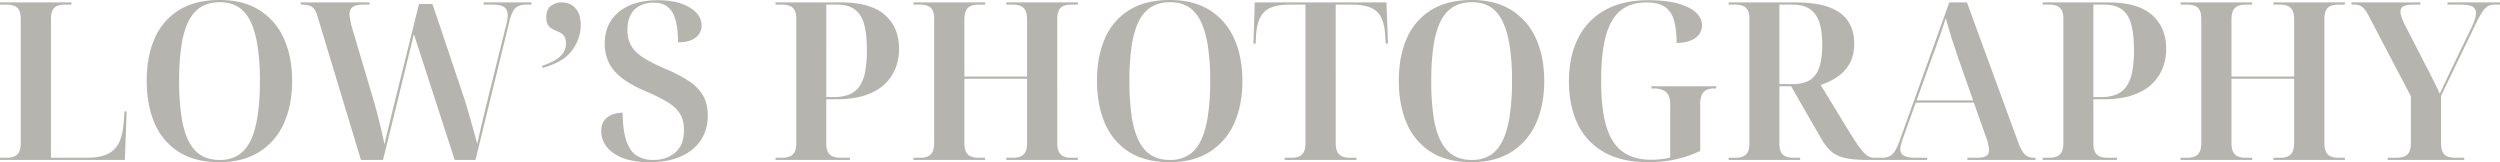 <svg xmlns="http://www.w3.org/2000/svg" width="2560" height="166.058" viewBox="0 0 2560 166.058"><path d="M3.52,84.048V81.789h7a19.673,19.673,0,0,0,7.569-1.356,9.6,9.6,0,0,0,4.97-4.632q1.694-3.276,1.694-9.376V-60.094q0-6.1-1.694-9.263a9.182,9.182,0,0,0-4.97-4.406,21.264,21.264,0,0,0-7.569-1.243h-7v-2.259h73.2v2.259h-7a20.343,20.343,0,0,0-7.456,1.243A9.225,9.225,0,0,0,57.4-69.357Q55.71-66.194,55.71-60.32V81.789H92.084q13.1,0,21.124-3.615A24.441,24.441,0,0,0,125.3,66.426q4.067-8.133,4.97-21.915l.678-10.167H133.2l-1.807,49.7Zm224.8,2.259q-25.078,0-41.571-10.393A63.925,63.925,0,0,1,162.009,46.77q-8.246-18.752-8.246-43.83t8.246-43.6A63.228,63.228,0,0,1,186.861-69.47q16.606-10.28,41.684-10.28,23.949,0,40.441,10.28a65.4,65.4,0,0,1,25.078,28.919q8.585,18.639,8.585,43.717t-8.585,43.717a65.87,65.87,0,0,1-25.191,29.032Q252.268,86.308,228.319,86.308Zm.226-2.259a35.381,35.381,0,0,0,18.413-4.632q7.795-4.632,12.765-14.459t7.456-25.191a232.806,232.806,0,0,0,2.485-36.6,230.607,230.607,0,0,0-2.485-36.488q-2.485-15.25-7.456-25.078T247.071-72.859q-7.682-4.632-18.526-4.632t-18.752,4.632Q201.886-68.228,196.8-58.4t-7.456,25.078a241.4,241.4,0,0,0-2.372,36.488,243.7,243.7,0,0,0,2.372,36.6q2.372,15.363,7.456,25.191T209.68,79.417Q217.475,84.048,228.545,84.048ZM328.632-63.031a23.158,23.158,0,0,0-3.276-7.343,9.961,9.961,0,0,0-4.97-3.615,23.355,23.355,0,0,0-7.343-1.017h-1.582v-2.259h70.49v2.259h-7q-6.778,0-10.167,2.372t-3.389,7.795a18.57,18.57,0,0,0,.339,3.05q.339,1.92.791,4.18t.9,4.293L383.758,15.14q2.485,8.359,4.745,16.606t4.406,17.171q2.146,8.924,4.406,19.317,1.13-6.1,3.05-13.556t3.954-16.267L432.559-75.683h13.782l30.5,90.6q2.937,8.359,5.761,18.3t5.422,19.091q2.6,9.15,4.18,15.476,1.582-7.456,3.389-15.137t3.615-15.25q1.807-7.569,3.389-13.895l18.752-75.686a45.343,45.343,0,0,0,1.582-6.552,34.634,34.634,0,0,0,.452-5.2q0-6.1-3.615-8.585t-11.522-2.485h-9.489v-2.259h49.027v2.259H542.36a18.94,18.94,0,0,0-8.246,1.581,12.438,12.438,0,0,0-5.422,5.535,43.851,43.851,0,0,0-3.728,10.732L490.4,84.048H469.159l-41.8-128.779L395.733,84.048H373.14ZM558.853-12.423a76.179,76.179,0,0,0,12.2-5.2,26.763,26.763,0,0,0,8.7-7.23,16.628,16.628,0,0,0,3.276-10.393q0-5.2-2.033-7.795a12.342,12.342,0,0,0-4.97-3.841q-2.937-1.243-5.987-2.711a13.689,13.689,0,0,1-5.083-4.18q-2.033-2.711-2.033-8.133,0-8.359,4.745-11.861a18.137,18.137,0,0,1,11.071-3.5q8.811,0,14.12,5.987t5.309,17.509q0,13.782-9.037,25.869T558.853-10.164Zm109.8,98.731a83.991,83.991,0,0,1-22.254-2.6,45.419,45.419,0,0,1-15.476-7.23A29.825,29.825,0,0,1,622,66.2a25.955,25.955,0,0,1-2.824-11.748q0-6.552,2.937-10.619a17.756,17.756,0,0,1,8.02-6.1A29.23,29.23,0,0,1,641.091,35.7q.226,18.526,3.954,29.145t10.732,14.911a30.932,30.932,0,0,0,16.493,4.293q14.007,0,22.819-7.682T703.9,53.322q0-10.393-4.406-17.058T686.39,24.4a175.077,175.077,0,0,0-21.576-10.619,143.776,143.776,0,0,1-17.735-9.037A62.934,62.934,0,0,1,633.862-5.758a39.789,39.789,0,0,1-8.246-13.1,45.981,45.981,0,0,1-2.824-16.606q0-13.782,6.665-23.61a42.692,42.692,0,0,1,18.865-15.137q12.2-5.309,28.919-5.309,14.008,0,23.948,3.5t15.363,9.376a18.866,18.866,0,0,1,5.422,13.1,14.994,14.994,0,0,1-6.213,12.313q-6.213,4.857-17.961,4.857,0-20.785-5.761-30.726t-19.317-9.941a31.9,31.9,0,0,0-13.1,2.711A21.556,21.556,0,0,0,649.79-65.4q-3.728,6.213-3.728,16.606,0,9.489,3.954,16.154t12.539,12.087A166.747,166.747,0,0,0,685.373-9.034a148.664,148.664,0,0,1,23.384,12.2,45.4,45.4,0,0,1,14.572,14.8q4.97,8.472,4.97,20.672,0,14.234-7,24.965T700.963,80.321Q687.633,86.308,668.655,86.308ZM797.66,84.048V81.789h7a19.672,19.672,0,0,0,7.569-1.356A9.6,9.6,0,0,0,817.2,75.8q1.695-3.276,1.695-9.376V-60.546q0-5.874-1.807-8.924a9.848,9.848,0,0,0-4.97-4.293,20.343,20.343,0,0,0-7.456-1.243h-7v-2.259h67.1q30.274,0,44.847,12.765T924.18-29.594a53.578,53.578,0,0,1-3.5,19.317A45.534,45.534,0,0,1,909.608,6.216q-7.569,7.343-19.882,11.522t-29.936,4.18H849.624V67.1q0,5.874,1.807,9.037a9.677,9.677,0,0,0,5.083,4.406,21.264,21.264,0,0,0,7.569,1.243H873.8v2.259Zm59.871-64.39a41.334,41.334,0,0,0,15.476-2.6A23.3,23.3,0,0,0,883.513,8.7,38.624,38.624,0,0,0,889.387-6.21a115.473,115.473,0,0,0,1.807-22.028q0-16.945-2.937-27.111t-9.715-14.911q-6.778-4.745-17.622-4.745h-11.3V19.659Zm81.334,64.39V81.789h7a19.473,19.473,0,0,0,7.682-1.356,9.669,9.669,0,0,0,4.857-4.632q1.694-3.276,1.695-9.376V-60.094q0-6.1-1.695-9.263a9.225,9.225,0,0,0-4.857-4.406,21.049,21.049,0,0,0-7.682-1.243h-7v-2.259h73.427v2.259h-7a19.672,19.672,0,0,0-7.569,1.356,9.6,9.6,0,0,0-4.97,4.632q-1.695,3.276-1.695,9.376v58.29h64.164v-58.29q0-6.1-1.694-9.376a9.669,9.669,0,0,0-4.857-4.632,19.474,19.474,0,0,0-7.682-1.356h-7v-2.259h73.2v2.259h-7a20.342,20.342,0,0,0-7.455,1.243,9.224,9.224,0,0,0-4.858,4.406q-1.694,3.163-1.694,9.263V66.426q0,6.1,1.694,9.376a9.669,9.669,0,0,0,4.858,4.632,18.827,18.827,0,0,0,7.455,1.356h7v2.259h-73.2V81.789h7a19.474,19.474,0,0,0,7.682-1.356,9.669,9.669,0,0,0,4.857-4.632q1.694-3.276,1.694-9.376V.907H991.055V66.426q0,6.1,1.695,9.376a9.6,9.6,0,0,0,4.97,4.632,19.672,19.672,0,0,0,7.569,1.356h7v2.259ZM1201.4,86.308q-25.078,0-41.571-10.393a63.924,63.924,0,0,1-24.739-29.145q-8.247-18.752-8.246-43.83t8.246-43.6a63.229,63.229,0,0,1,24.852-28.806q16.606-10.28,41.684-10.28,23.949,0,40.441,10.28a65.4,65.4,0,0,1,25.078,28.919q8.585,18.639,8.585,43.717t-8.585,43.717a65.871,65.871,0,0,1-25.191,29.032Q1225.344,86.308,1201.4,86.308Zm.226-2.259a35.381,35.381,0,0,0,18.413-4.632q7.794-4.632,12.765-14.459t7.456-25.191a232.814,232.814,0,0,0,2.485-36.6,230.615,230.615,0,0,0-2.485-36.488q-2.485-15.25-7.456-25.078t-12.652-14.459q-7.682-4.632-18.526-4.632t-18.752,4.632q-7.908,4.632-12.991,14.459t-7.456,25.078a241.389,241.389,0,0,0-2.372,36.488,243.692,243.692,0,0,0,2.372,36.6q2.372,15.363,7.456,25.191t12.878,14.459Q1190.55,84.048,1201.621,84.048Zm117.483,0V81.789h7a19.472,19.472,0,0,0,7.682-1.356,9.668,9.668,0,0,0,4.857-4.632q1.694-3.276,1.695-9.376V-75.006H1324.3q-11.748,0-19.091,2.937a20.72,20.72,0,0,0-10.958,9.715q-3.615,6.778-4.519,18.3l-.452,9.037h-2.259l1.356-42.249h134.879l1.582,42.249h-2.259l-.678-9.037q-.678-11.522-4.293-18.3a20.72,20.72,0,0,0-10.958-9.715q-7.343-2.937-19.091-2.937h-16.267V66.426q0,6.1,1.695,9.376a9.6,9.6,0,0,0,4.97,4.632,19.672,19.672,0,0,0,7.569,1.356h7v2.259Zm191.362,2.259q-25.078,0-41.571-10.393a63.925,63.925,0,0,1-24.739-29.145q-8.246-18.752-8.246-43.83t8.246-43.6a63.229,63.229,0,0,1,24.852-28.806q16.606-10.28,41.684-10.28,23.948,0,40.441,10.28a65.4,65.4,0,0,1,25.078,28.919q8.585,18.639,8.585,43.717t-8.585,43.717a65.871,65.871,0,0,1-25.191,29.032Q1534.414,86.308,1510.466,86.308Zm.226-2.259a35.38,35.38,0,0,0,18.413-4.632q7.794-4.632,12.765-14.459t7.456-25.191a232.814,232.814,0,0,0,2.485-36.6,230.615,230.615,0,0,0-2.485-36.488q-2.485-15.25-7.456-25.078t-12.652-14.459q-7.682-4.632-18.526-4.632t-18.752,4.632q-7.908,4.632-12.991,14.459t-7.456,25.078a241.389,241.389,0,0,0-2.372,36.488,243.692,243.692,0,0,0,2.372,36.6q2.372,15.363,7.456,25.191t12.878,14.459Q1499.621,84.048,1510.692,84.048Zm180.517,2.259q-27.337,0-45.412-10.393a64.684,64.684,0,0,1-26.886-29.032Q1610.1,28.244,1610.1,3.166q0-24.4,9.037-43.039a66.512,66.512,0,0,1,27.224-29.145q18.187-10.506,45.073-10.506,18.074,0,30.274,3.389t18.413,9.15q6.213,5.761,6.213,12.991a15.538,15.538,0,0,1-6.439,12.878q-6.439,4.97-19.543,5.422,0-14.911-2.937-24.061t-9.6-13.33q-6.665-4.18-17.961-4.18-16.493,0-26.773,8.246t-15.137,25.982q-4.857,17.735-4.857,46.2,0,28.693,5.309,46.428t16.719,25.982q11.409,8.246,29.484,8.246a87.024,87.024,0,0,0,10.054-.565,65.823,65.823,0,0,0,9.15-1.694v-54.9a18.974,18.974,0,0,0-1.92-9.15,11.281,11.281,0,0,0-5.648-5.083,24.123,24.123,0,0,0-9.376-1.582H1694.6V8.588h66.423v2.259h-2.259a17.153,17.153,0,0,0-8.133,1.694A10.086,10.086,0,0,0,1746,17.851a26.358,26.358,0,0,0-1.469,9.715V74.785a118.459,118.459,0,0,1-25.3,8.7A130.771,130.771,0,0,1,1691.209,86.308Zm82.464-2.259V81.789h7a20.344,20.344,0,0,0,7.456-1.243,9.729,9.729,0,0,0,4.97-4.406q1.807-3.163,1.807-9.037V-60.546q0-5.874-1.807-8.924a9.847,9.847,0,0,0-4.97-4.293,20.343,20.343,0,0,0-7.456-1.243h-7v-2.259h68.23q20.785,0,34.115,4.744t19.769,14.234q6.439,9.489,6.439,23.045,0,12.426-4.857,20.785A40.467,40.467,0,0,1,1884.717-.9a68.181,68.181,0,0,1-16.832,8.133l27.563,45.186q5.874,9.489,9.828,15.363a61.1,61.1,0,0,0,6.891,8.811,20.355,20.355,0,0,0,5.309,4.067,11.183,11.183,0,0,0,4.857,1.13h.452v2.259h-5.648a148.142,148.142,0,0,1-17.735-.9,52.059,52.059,0,0,1-12.765-3.05,28.056,28.056,0,0,1-9.6-6.326,56.81,56.81,0,0,1-8.246-10.958L1837.611,8.588h-11.974V67.1q0,5.874,1.694,9.037a9.182,9.182,0,0,0,4.97,4.406,21.264,21.264,0,0,0,7.569,1.243h7v2.259Zm65.745-77.72q10.844,0,17.4-4.067t9.6-12.991q3.05-8.924,3.05-23.158,0-14.685-3.163-23.61t-9.828-13.217q-6.665-4.293-17.51-4.293h-13.33V6.329Zm82.916,77.72V81.789h8.359a17.036,17.036,0,0,0,7.682-1.581,14.243,14.243,0,0,0,5.535-5.309,51.085,51.085,0,0,0,4.632-10.054L1999.6-77.265h18.074L2070.543,67.1a47.507,47.507,0,0,0,4.406,8.811,13.047,13.047,0,0,0,4.857,4.519,14.522,14.522,0,0,0,6.552,1.356h1.582v2.259h-69.812V81.789h9.489q6.552,0,9.6-1.807t3.05-6.1a15.7,15.7,0,0,0-.339-3.05q-.339-1.694-.678-3.728a20.852,20.852,0,0,0-1.243-4.293l-13.33-37.5h-59.419l-12.652,35.245q-.9,2.485-1.582,4.745t-1.13,4.067a14.014,14.014,0,0,0-.452,3.389q0,4.97,3.841,7t11.748,2.033h11.974v2.259Zm43.83-61H2024l-15.137-42.926q-2.033-6.326-4.519-13.669t-4.631-14.685q-2.147-7.343-3.728-12.991-1.355,4.293-2.937,9.15t-3.389,9.828q-1.807,4.97-3.615,10.054t-3.615,9.828Zm129.005,61V81.789h7a19.674,19.674,0,0,0,7.569-1.356,9.6,9.6,0,0,0,4.97-4.632q1.694-3.276,1.694-9.376V-60.546q0-5.874-1.807-8.924a9.849,9.849,0,0,0-4.97-4.293,20.343,20.343,0,0,0-7.456-1.243h-7v-2.259h67.1q30.275,0,44.847,12.765t14.573,34.906a53.58,53.58,0,0,1-3.5,19.317,45.536,45.536,0,0,1-11.071,16.493q-7.568,7.343-19.882,11.522t-29.935,4.18h-10.167V67.1q0,5.874,1.807,9.037a9.677,9.677,0,0,0,5.083,4.406,21.265,21.265,0,0,0,7.569,1.243h9.715v2.259Zm59.871-64.39a41.334,41.334,0,0,0,15.476-2.6A23.3,23.3,0,0,0,2181.022,8.7,38.621,38.621,0,0,0,2186.9-6.21a115.488,115.488,0,0,0,1.807-22.028q0-16.945-2.937-27.111t-9.715-14.911q-6.778-4.745-17.623-4.745h-11.3V19.659Zm81.334,64.39V81.789h7a19.471,19.471,0,0,0,7.681-1.356,9.669,9.669,0,0,0,4.857-4.632q1.694-3.276,1.695-9.376V-60.094q0-6.1-1.695-9.263a9.225,9.225,0,0,0-4.857-4.406,21.047,21.047,0,0,0-7.681-1.243h-7v-2.259H2309.8v2.259h-7a19.673,19.673,0,0,0-7.569,1.356,9.6,9.6,0,0,0-4.97,4.632q-1.694,3.276-1.694,9.376v58.29h64.164v-58.29q0-6.1-1.694-9.376a9.669,9.669,0,0,0-4.857-4.632,19.474,19.474,0,0,0-7.682-1.356h-7v-2.259h73.2v2.259h-7a20.341,20.341,0,0,0-7.455,1.243,9.223,9.223,0,0,0-4.857,4.406q-1.695,3.163-1.695,9.263V66.426q0,6.1,1.695,9.376a9.667,9.667,0,0,0,4.857,4.632,18.825,18.825,0,0,0,7.455,1.356h7v2.259h-73.2V81.789h7a19.474,19.474,0,0,0,7.682-1.356,9.669,9.669,0,0,0,4.857-4.632q1.694-3.276,1.694-9.376V.907h-64.164V66.426q0,6.1,1.694,9.376a9.6,9.6,0,0,0,4.97,4.632,19.673,19.673,0,0,0,7.569,1.356h7v2.259Zm212.147,0V81.789h8.585a25.032,25.032,0,0,0,7.907-1.13,9.513,9.513,0,0,0,5.31-4.406q1.92-3.276,1.92-9.15V18.755l-42.927-81.786a38,38,0,0,0-4.406-7.117,13.541,13.541,0,0,0-4.518-3.728,12.744,12.744,0,0,0-5.535-1.13h-3.389v-2.259h70.49v2.259h-7q-6.778,0-10.054,1.581a5.728,5.728,0,0,0-3.276,5.648,18.441,18.441,0,0,0,1.243,5.987,72.552,72.552,0,0,0,3.5,8.02l21.689,42.249q2.26,4.067,4.067,7.795t3.5,7q1.694,3.276,3.276,6.552t2.937,6.439q3.389-7.23,7.229-15.363t7.682-16.041l17.171-35.471a75.167,75.167,0,0,0,3.728-9.037,22.4,22.4,0,0,0,1.242-6.778q0-4.745-3.728-6.665t-11.861-1.92h-13.556v-2.259h53.771v2.259h-6.1a12.326,12.326,0,0,0-6.326,1.581,18.078,18.078,0,0,0-5.422,5.535,93.355,93.355,0,0,0-6.1,10.732L2503.2,18.3V66.878q0,6.1,1.807,9.376a9.056,9.056,0,0,0,5.2,4.406,25.032,25.032,0,0,0,7.907,1.13h8.811v2.259Z" transform="translate(-3.52 79.75)" fill="#b6b4ae"></path></svg>